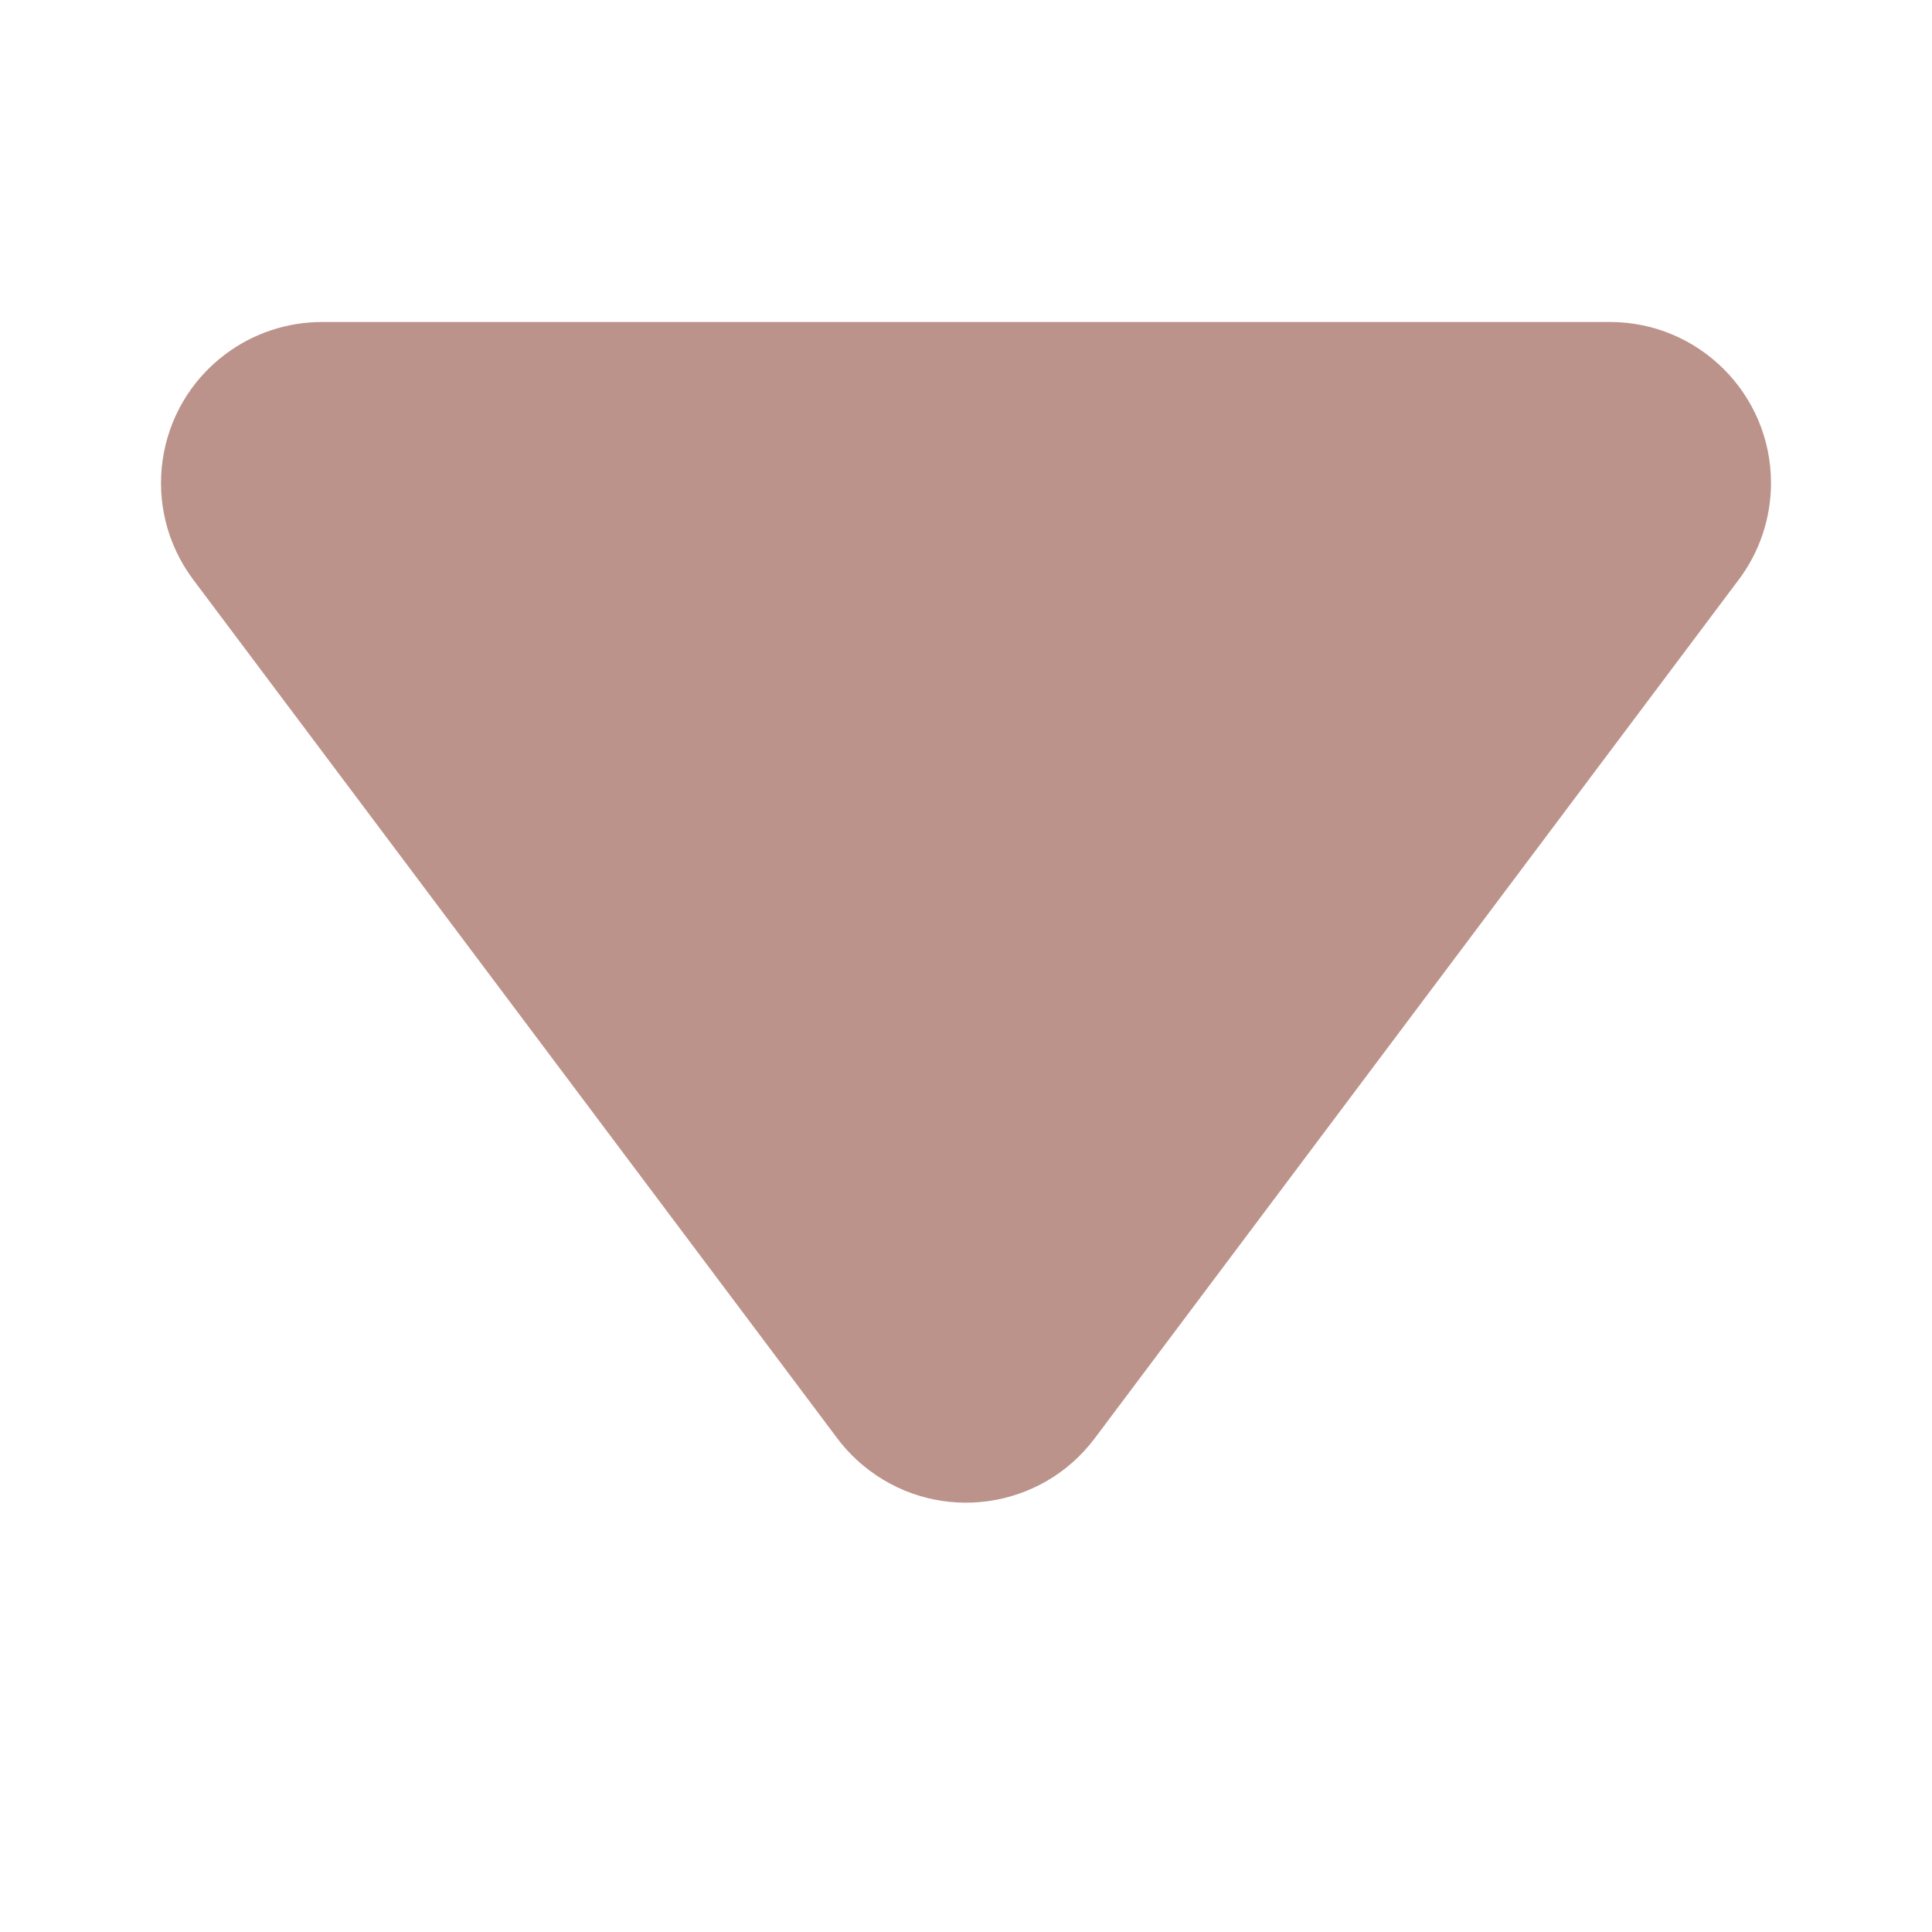 <?xml version="1.0" encoding="UTF-8"?>
<svg width="12px" height="12px" viewBox="0 0 12 12" version="1.1" xmlns="http://www.w3.org/2000/svg" xmlns:xlink="http://www.w3.org/1999/xlink">
    <title>首页图标/本月计划备份_14@2x</title>
    <g id="页面-1" stroke="none" stroke-width="1" fill="none" fill-rule="evenodd" opacity="0.5">
        <g id="驿达小程序-首页0311" transform="translate(-115, -2140)" fill="#782717">
            <g id="三角形" transform="translate(115, 2140)">
                <path d="M6.8,3.067 L10.8,8.4 C11.131,8.842 11.042,9.469 10.6,9.8 C10.427,9.93 10.216,10 10,10 L2,10 C1.448,10 1,9.552 1,9 C1,8.784 1.07,8.573 1.2,8.4 L5.2,3.067 C5.531,2.625 6.158,2.535 6.6,2.867 C6.676,2.924 6.743,2.991 6.8,3.067 Z" transform="translate(6, 6) rotate(-180) translate(-6, -6) "></path>
            </g>
        </g>
    </g>
</svg>